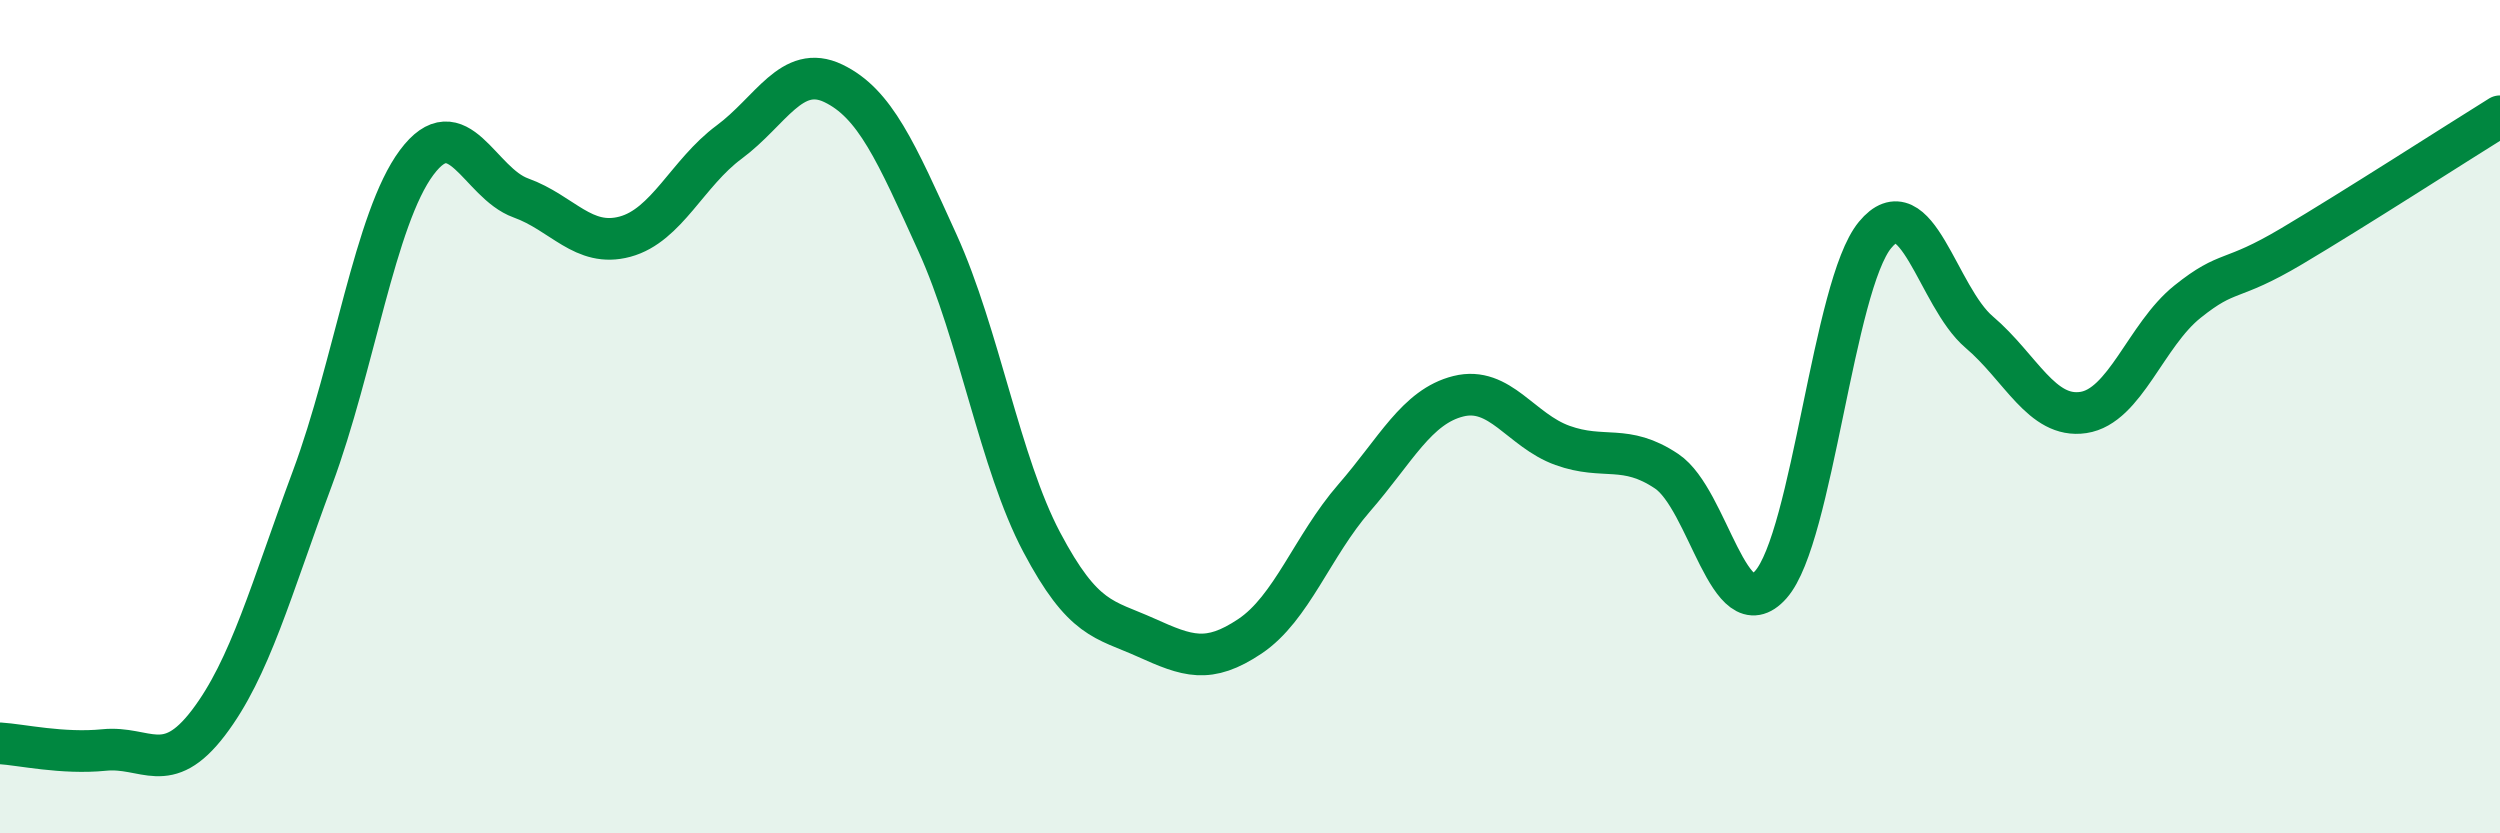 
    <svg width="60" height="20" viewBox="0 0 60 20" xmlns="http://www.w3.org/2000/svg">
      <path
        d="M 0,17.84 C 0.5,17.87 1.5,18.1 2.5,18 C 3.5,17.9 4,18.66 5,17.35 C 6,16.04 6.5,14.16 7.5,11.47 C 8.5,8.78 9,5.24 10,3.9 C 11,2.56 11.5,4.39 12.5,4.75 C 13.5,5.11 14,5.95 15,5.68 C 16,5.41 16.5,4.15 17.5,3.41 C 18.5,2.67 19,1.52 20,2 C 21,2.48 21.5,3.63 22.5,5.83 C 23.5,8.03 24,11.12 25,13.01 C 26,14.9 26.5,14.85 27.5,15.3 C 28.5,15.75 29,15.94 30,15.27 C 31,14.6 31.5,13.1 32.5,11.95 C 33.5,10.8 34,9.76 35,9.51 C 36,9.26 36.5,10.33 37.5,10.69 C 38.5,11.05 39,10.64 40,11.31 C 41,11.98 41.5,15.16 42.5,14.03 C 43.5,12.9 44,6.85 45,5.64 C 46,4.43 46.5,7.12 47.5,7.97 C 48.5,8.82 49,10.05 50,9.9 C 51,9.75 51.5,8.04 52.5,7.24 C 53.5,6.44 53.5,6.8 55,5.91 C 56.5,5.02 59,3.41 60,2.79L60 20L0 20Z"
        fill="#008740"
        opacity="0.1"
        stroke-linecap="round"
        stroke-linejoin="round"
      />
      <path
        d="M 0,17.84 C 0.5,17.87 1.5,18.1 2.5,18 C 3.5,17.9 4,18.66 5,17.35 C 6,16.04 6.5,14.16 7.5,11.47 C 8.5,8.78 9,5.24 10,3.9 C 11,2.56 11.5,4.39 12.5,4.75 C 13.5,5.11 14,5.95 15,5.68 C 16,5.41 16.5,4.15 17.5,3.41 C 18.5,2.67 19,1.52 20,2 C 21,2.48 21.5,3.63 22.5,5.83 C 23.5,8.03 24,11.12 25,13.01 C 26,14.9 26.5,14.85 27.5,15.3 C 28.5,15.75 29,15.94 30,15.27 C 31,14.6 31.5,13.1 32.5,11.95 C 33.5,10.8 34,9.76 35,9.51 C 36,9.26 36.5,10.33 37.5,10.69 C 38.5,11.05 39,10.64 40,11.31 C 41,11.98 41.5,15.16 42.5,14.03 C 43.5,12.9 44,6.85 45,5.64 C 46,4.43 46.5,7.12 47.5,7.97 C 48.5,8.82 49,10.05 50,9.9 C 51,9.75 51.5,8.04 52.5,7.24 C 53.5,6.44 53.5,6.8 55,5.91 C 56.5,5.02 59,3.41 60,2.79"
        stroke="#008740"
        stroke-width="1"
        fill="none"
        stroke-linecap="round"
        stroke-linejoin="round"
      />
    </svg>
  